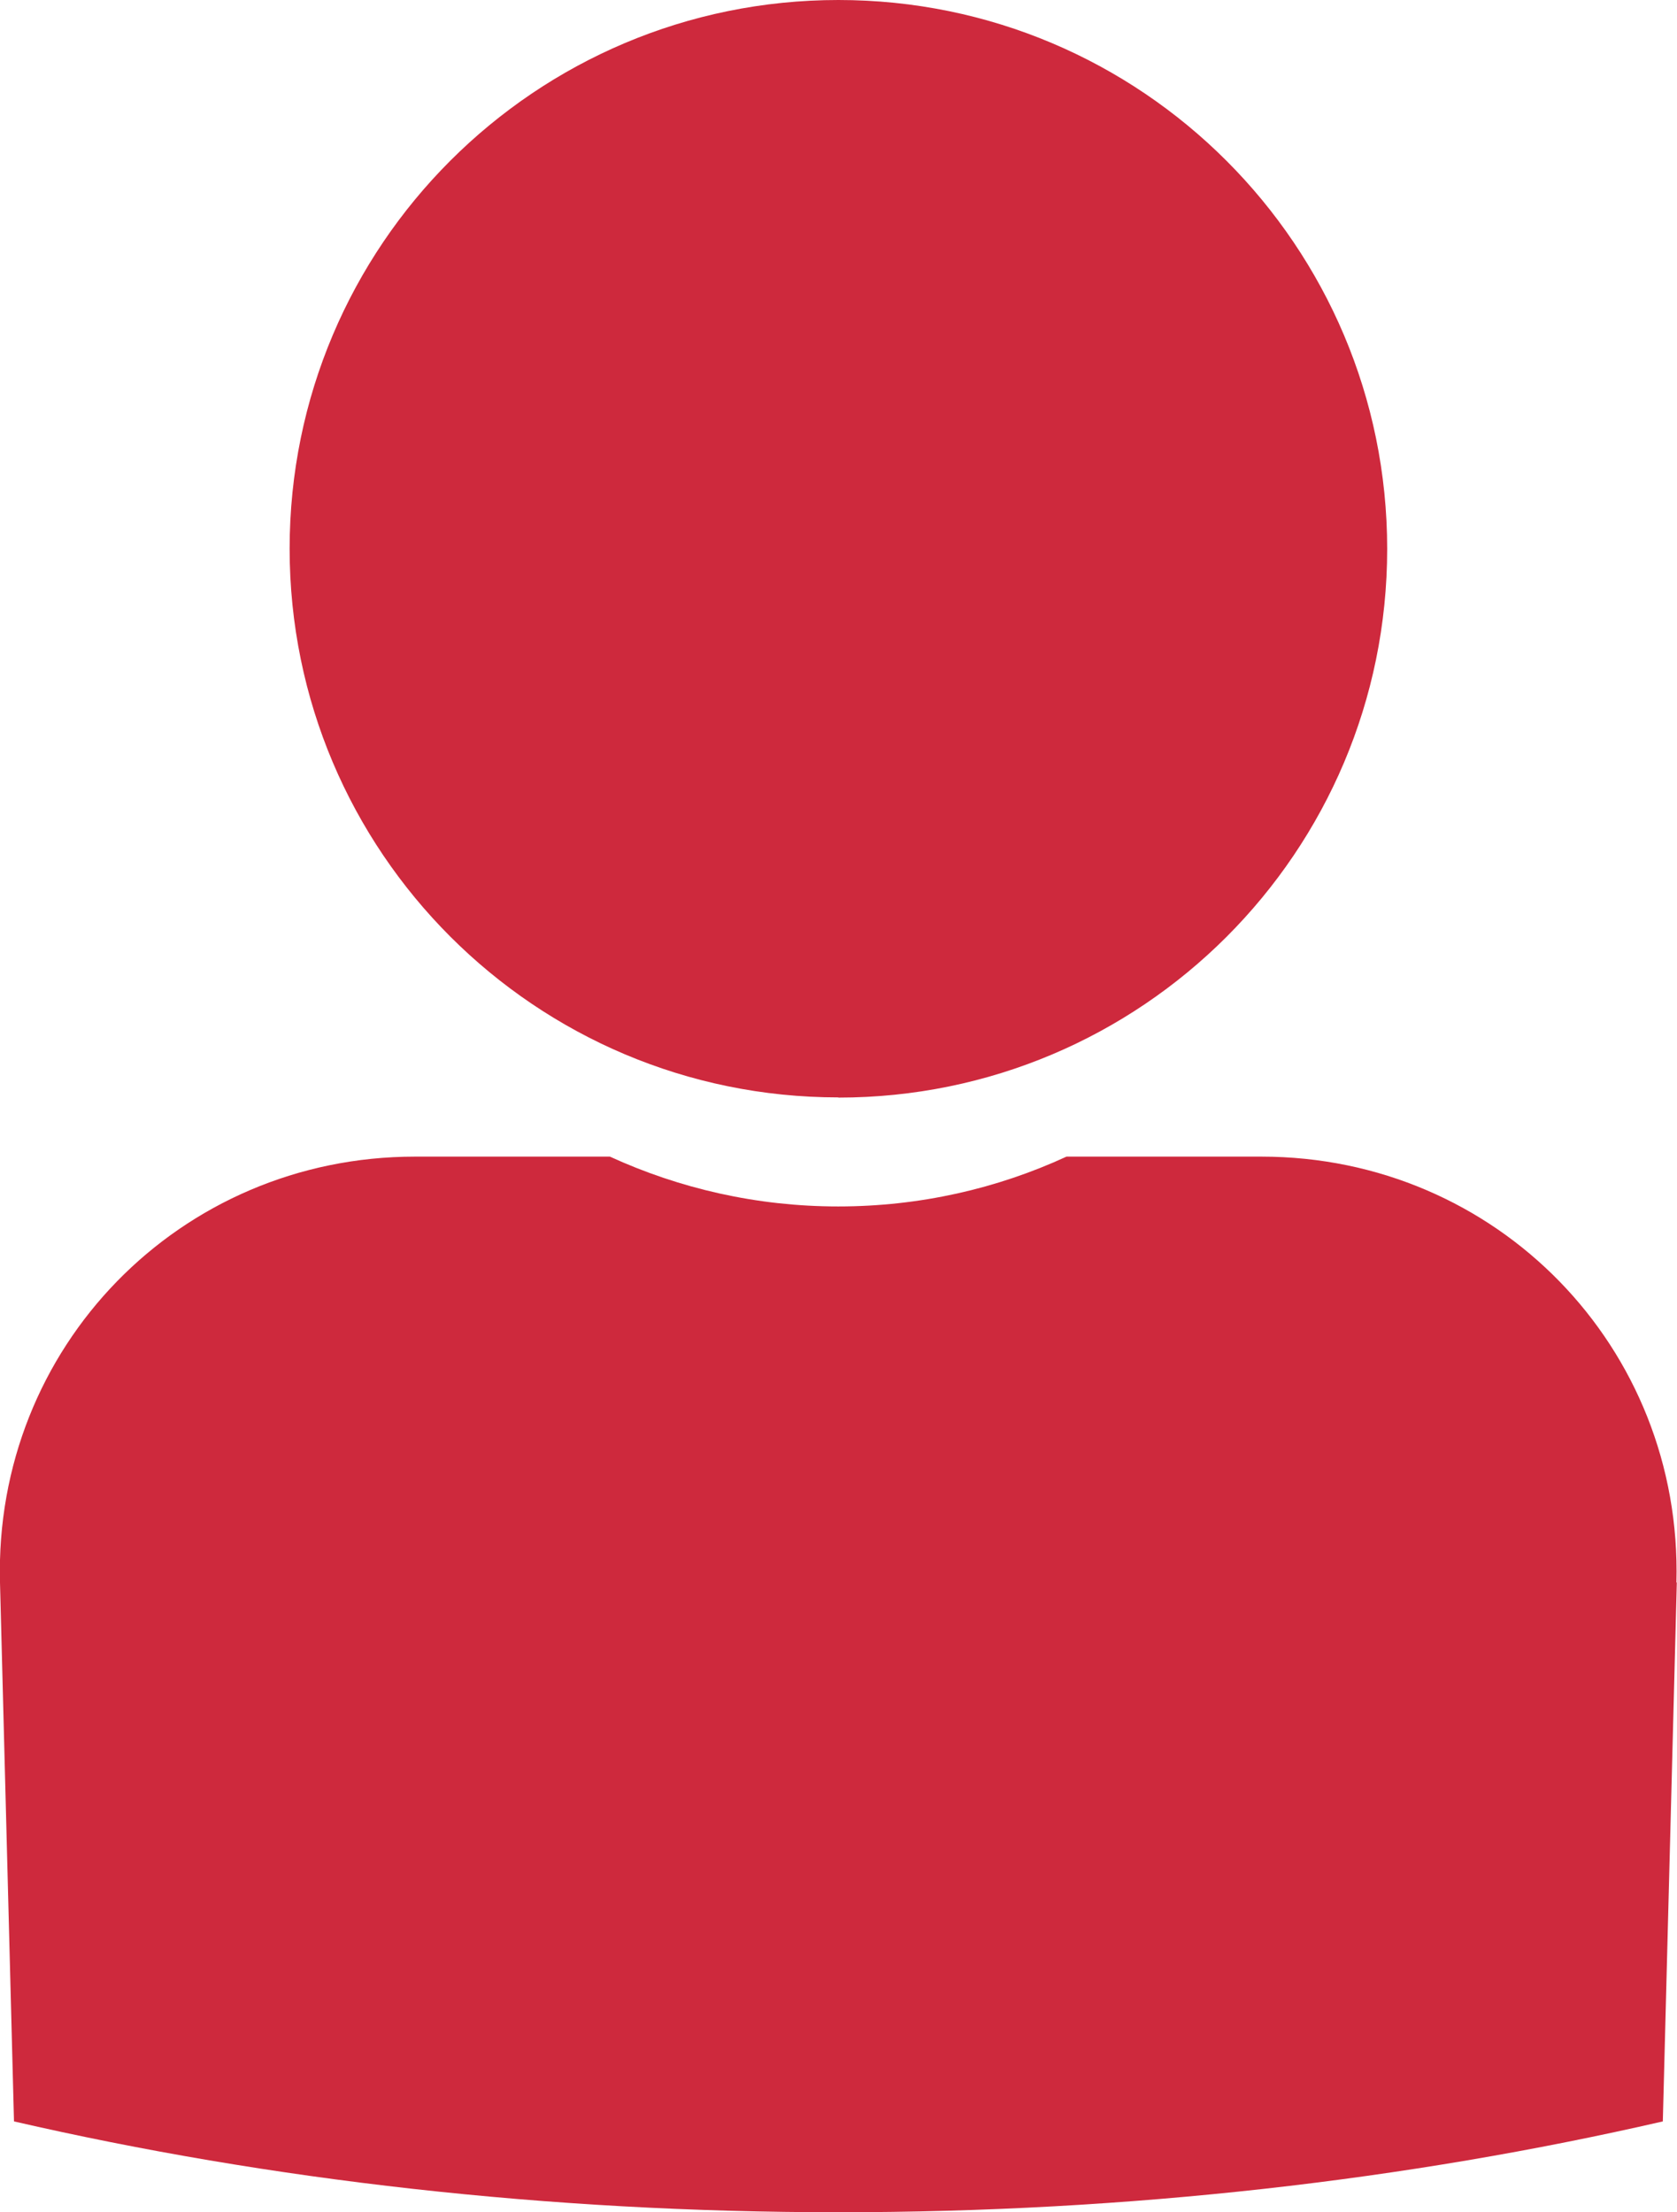 <?xml version="1.0" encoding="UTF-8"?>
<svg id="_レイヤー_2" data-name="レイヤー 2" xmlns="http://www.w3.org/2000/svg" viewBox="0 0 87.49 115.43">
  <defs>
    <style>
      .cls-1 {
        fill: #ce293d;
      }
    </style>
  </defs>
  <g id="_1" data-name="1">
    <g>
      <path class="cls-1" d="m43.74,57.27c15.82,0,28.63-12.82,28.63-28.63S59.56,0,43.74,0,15.11,12.82,15.11,28.63s12.82,28.63,28.63,28.63Z"/>
      <path class="cls-1" d="m87.48,82.57l-.73,28.12c-13.31,3.06-27.82,4.74-43.01,4.74s-29.71-1.68-43.01-4.74L0,82.57c-.32-12.27,9.38-22.22,21.65-22.22h10.17c3.62,1.66,7.66,2.6,11.91,2.6s8.29-.93,11.91-2.6h10.17c12.27,0,21.97,9.95,21.65,22.22Z"/>
    </g>
  </g>
</svg>